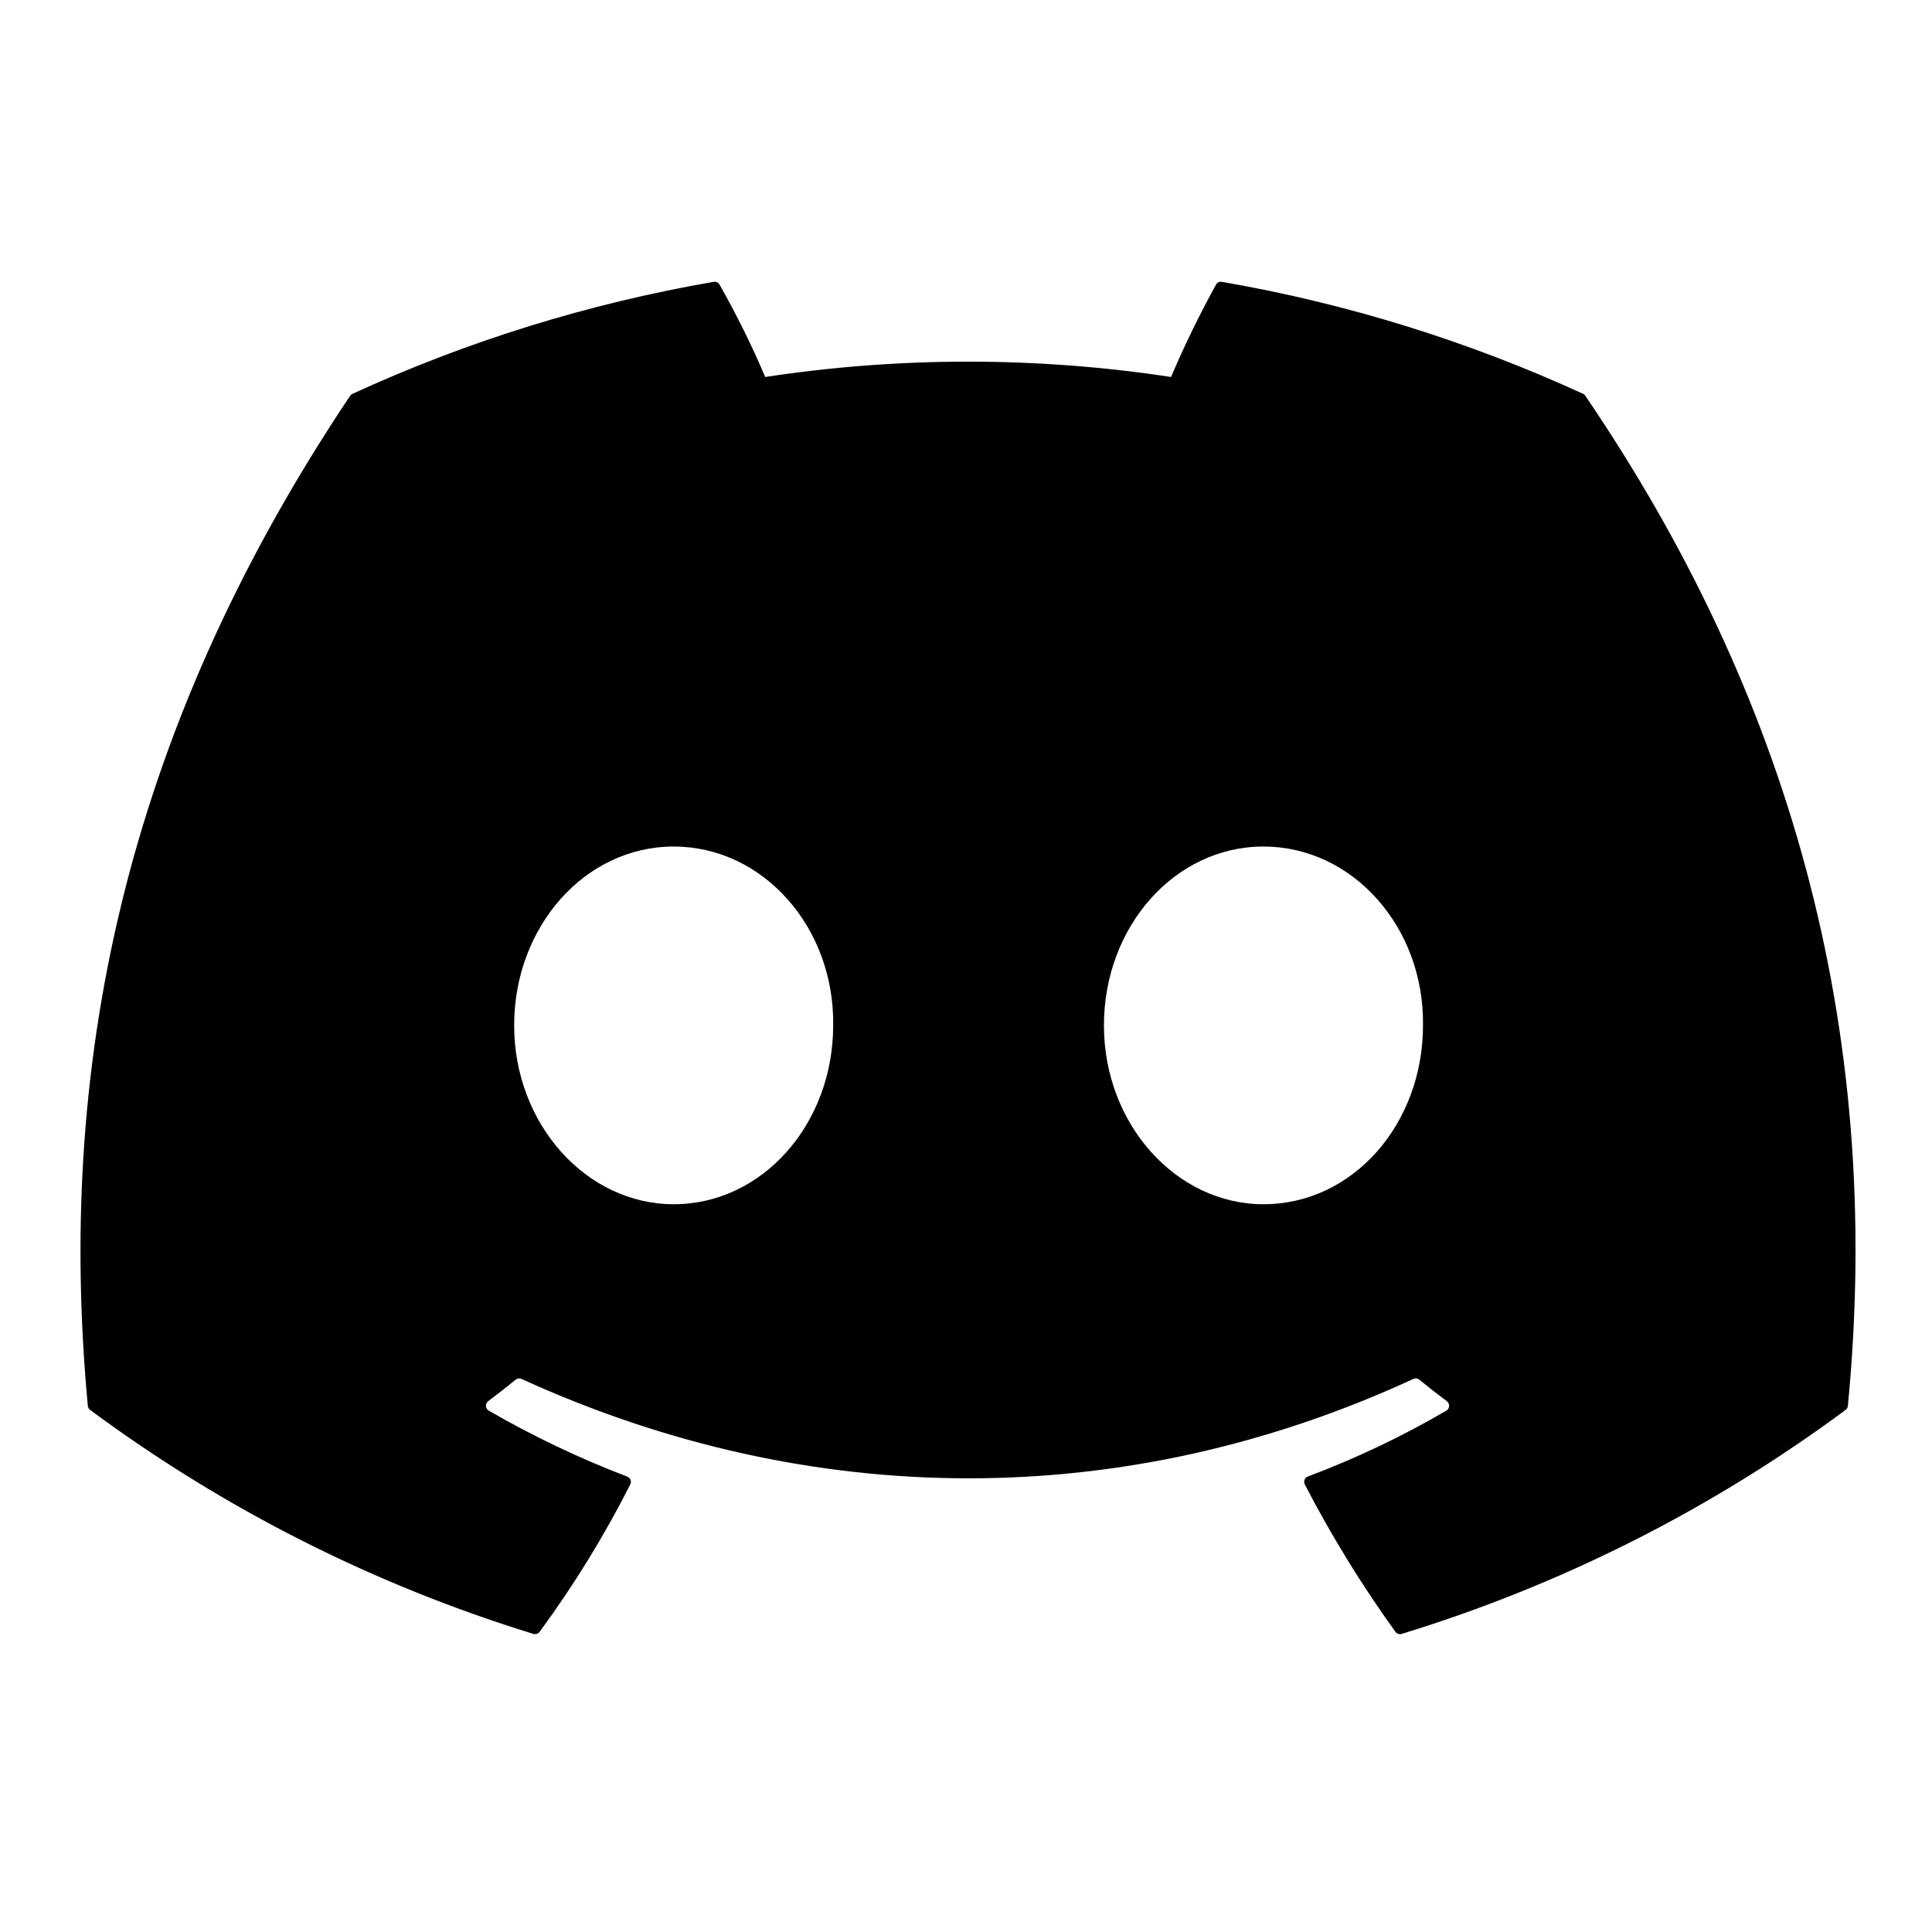 <svg width="48" height="48" viewBox="0 0 48 48" fill="none" xmlns="http://www.w3.org/2000/svg">
<path d="M39.39 9.838C39.378 9.814 39.357 9.795 39.333 9.785C36.473 8.473 33.456 7.538 30.356 7.002C30.328 6.997 30.299 7.001 30.273 7.013C30.247 7.025 30.226 7.045 30.212 7.071C29.801 7.816 29.428 8.582 29.094 9.366C25.753 8.858 22.354 8.858 19.012 9.366C18.677 8.58 18.298 7.814 17.877 7.071C17.863 7.046 17.841 7.026 17.816 7.014C17.79 7.002 17.761 6.998 17.733 7.002C14.633 7.537 11.615 8.472 8.756 9.785C8.732 9.796 8.711 9.813 8.697 9.836C2.98 18.374 1.414 26.702 2.182 34.927C2.184 34.947 2.191 34.966 2.2 34.984C2.21 35.002 2.224 35.017 2.24 35.03C5.569 37.495 9.292 39.376 13.252 40.594C13.279 40.602 13.309 40.602 13.337 40.593C13.364 40.584 13.389 40.566 13.406 40.543C14.257 39.386 15.01 38.161 15.659 36.88C15.668 36.862 15.673 36.843 15.674 36.824C15.675 36.804 15.672 36.784 15.664 36.766C15.657 36.748 15.646 36.731 15.632 36.717C15.618 36.703 15.601 36.693 15.583 36.686C14.394 36.231 13.244 35.683 12.143 35.047C12.123 35.035 12.106 35.019 12.094 34.999C12.081 34.979 12.074 34.957 12.073 34.933C12.072 34.91 12.076 34.887 12.086 34.866C12.095 34.845 12.11 34.827 12.129 34.812C12.36 34.639 12.591 34.459 12.812 34.277C12.831 34.261 12.855 34.251 12.88 34.247C12.905 34.244 12.931 34.248 12.954 34.258C20.171 37.552 27.985 37.552 35.117 34.258C35.14 34.247 35.166 34.243 35.191 34.246C35.217 34.249 35.241 34.259 35.261 34.276C35.482 34.458 35.713 34.639 35.946 34.812C35.965 34.826 35.979 34.845 35.989 34.866C35.999 34.887 36.004 34.91 36.002 34.933C36.001 34.956 35.994 34.979 35.982 34.999C35.97 35.018 35.954 35.035 35.934 35.047C34.835 35.689 33.683 36.236 32.492 36.684C32.474 36.691 32.457 36.702 32.443 36.716C32.429 36.73 32.418 36.747 32.411 36.765C32.404 36.784 32.401 36.804 32.402 36.823C32.403 36.843 32.408 36.862 32.417 36.88C33.077 38.154 33.829 39.377 34.668 40.541C34.685 40.565 34.709 40.583 34.737 40.592C34.765 40.602 34.795 40.602 34.823 40.594C38.789 39.38 42.519 37.498 45.852 35.03C45.869 35.018 45.882 35.003 45.892 34.985C45.902 34.968 45.908 34.948 45.91 34.928C46.83 25.42 44.37 17.16 39.39 9.838ZM16.737 29.919C14.564 29.919 12.774 27.924 12.774 25.476C12.774 23.027 14.529 21.032 16.737 21.032C18.962 21.032 20.735 23.044 20.7 25.476C20.7 27.924 18.944 29.919 16.737 29.919ZM31.39 29.919C29.218 29.919 27.427 27.924 27.427 25.476C27.427 23.027 29.183 21.032 31.39 21.032C33.615 21.032 35.388 23.044 35.354 25.476C35.354 27.924 33.615 29.919 31.39 29.919Z" fill="black"/>
</svg>
